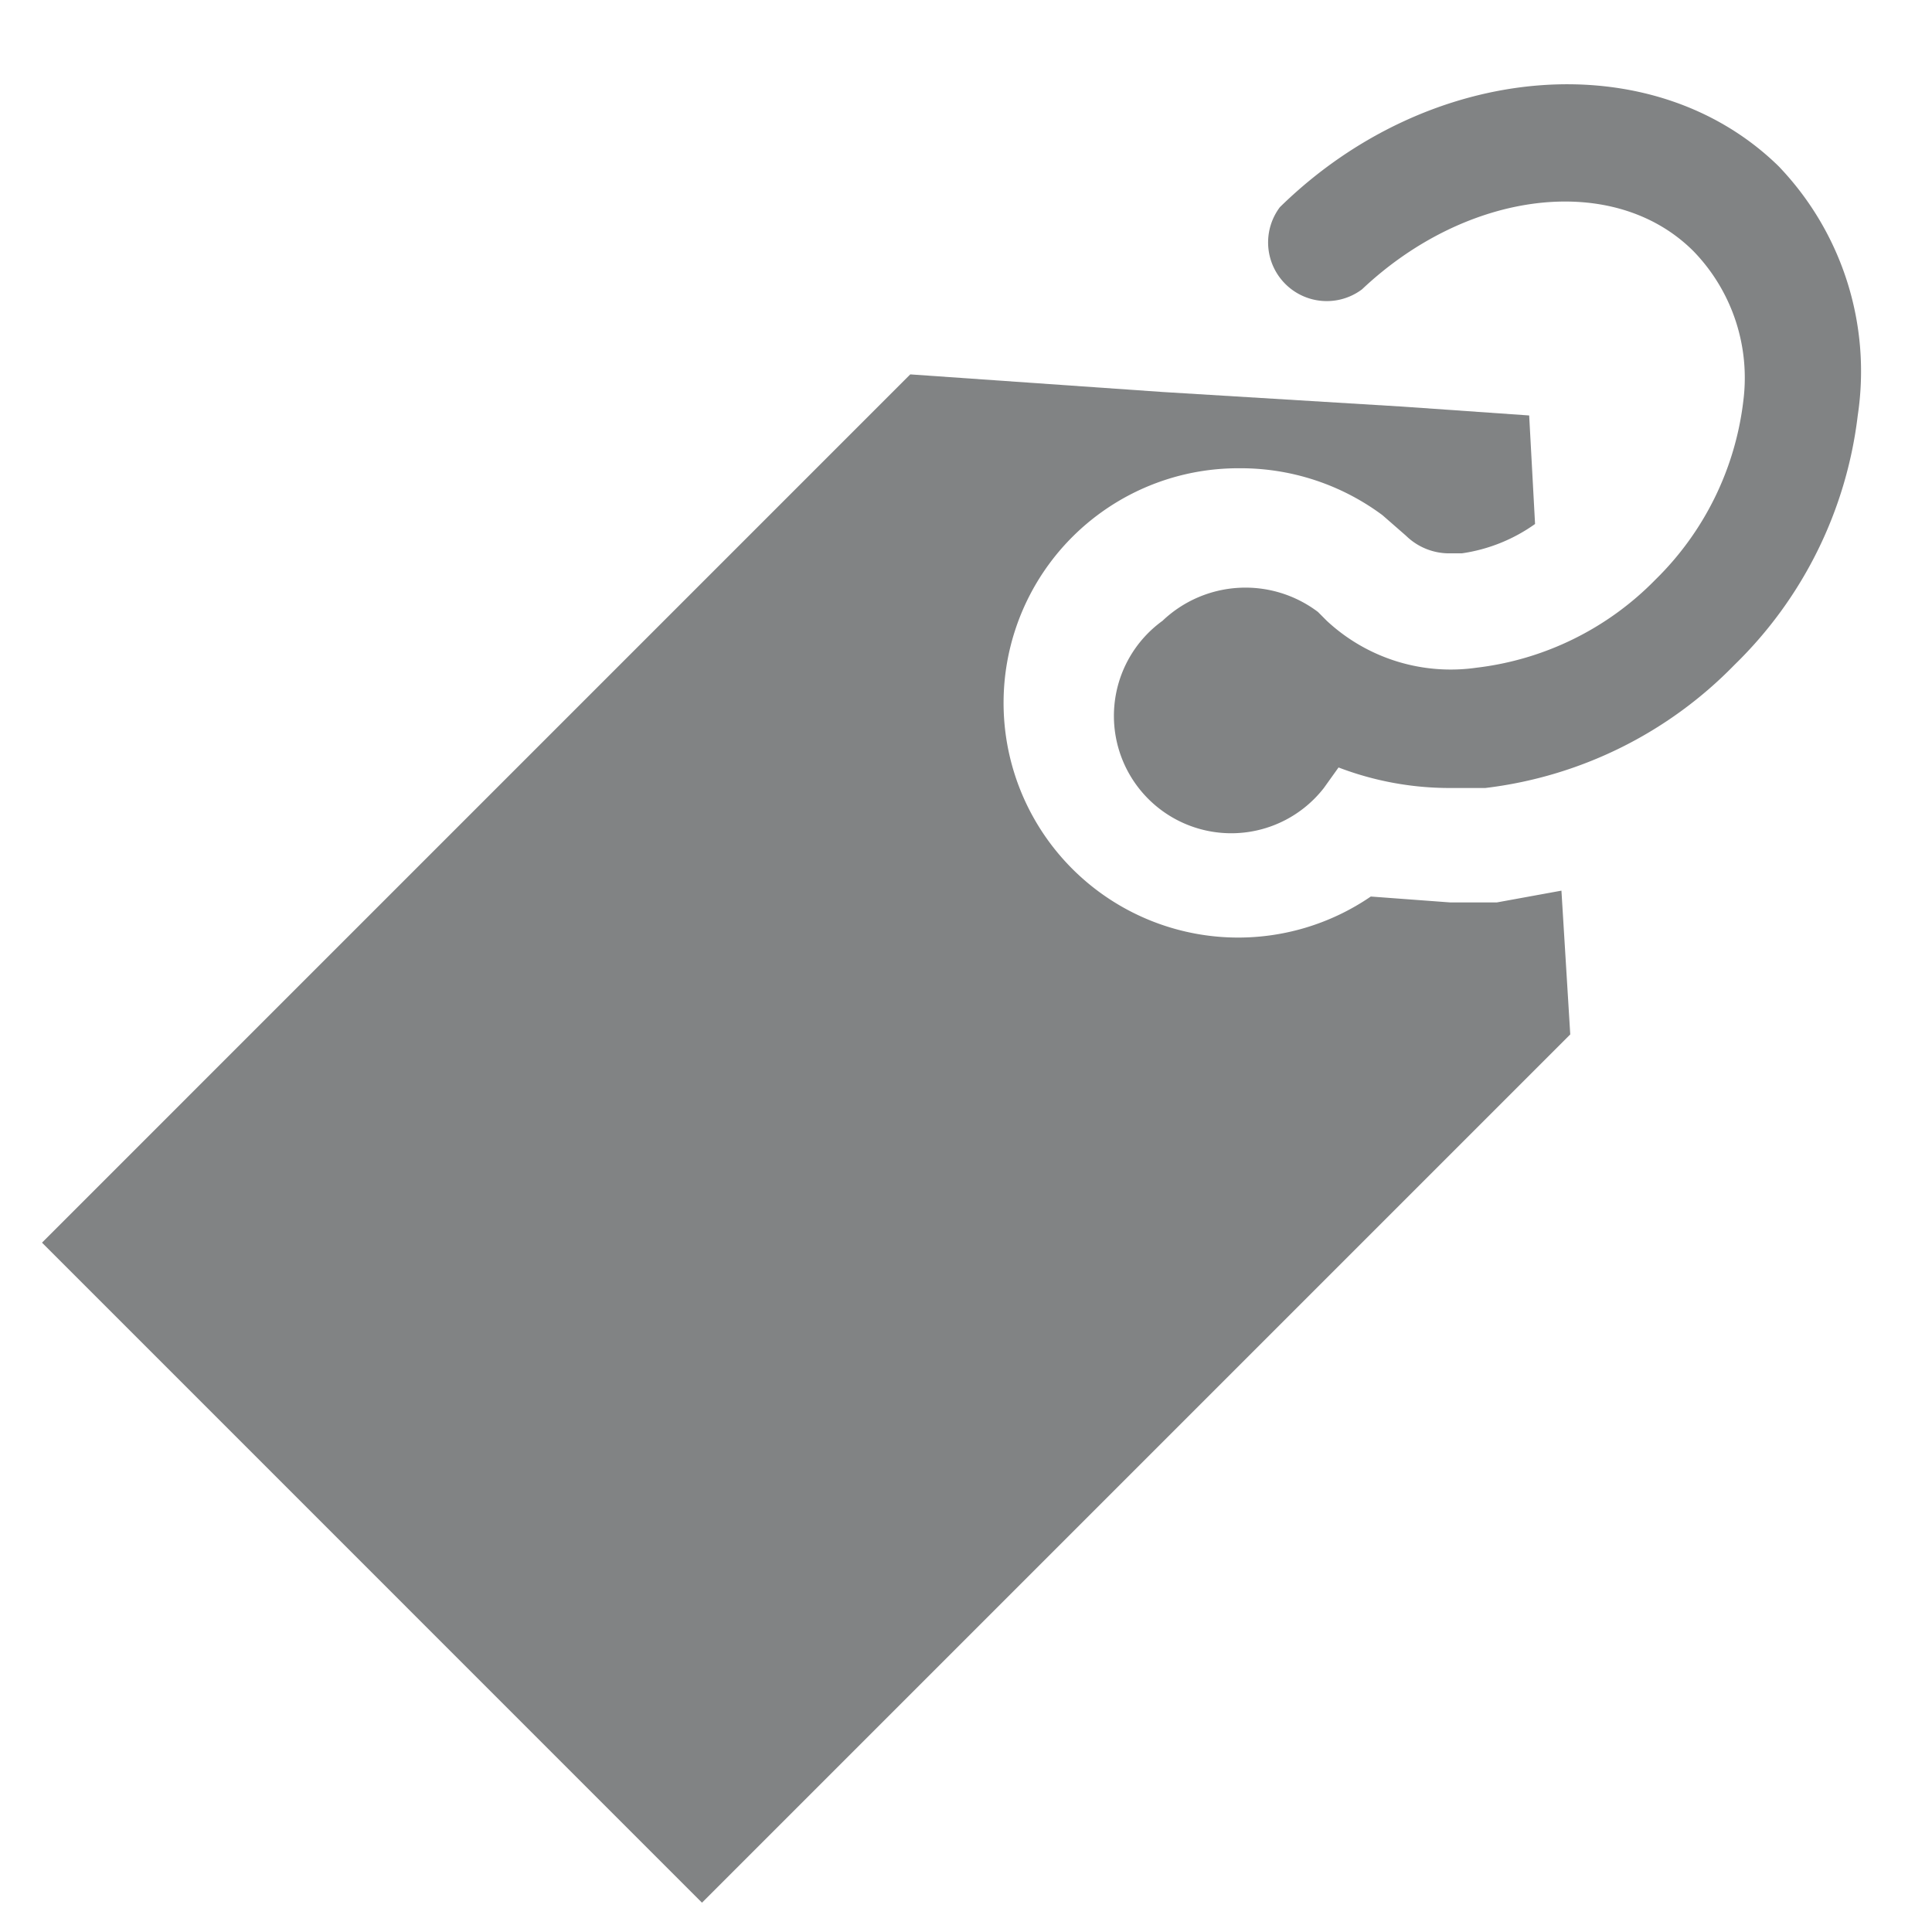 <svg width="46" height="46" xmlns="http://www.w3.org/2000/svg"><g id="Icon/Pricing" stroke="none" stroke-width="1" fill="none" fill-rule="evenodd"><g id="Group" transform="translate(1 2)" fill="#818384"><path d="M41.346 1.956c-3.003-2.934-8.311-2.515-11.873.977a1.397 1.397 0 0 0 1.956 1.956c2.514-2.375 6.006-2.794 7.892-.908a4.33 4.33 0 0 1 1.187 3.562 7.124 7.124 0 0 1-2.095 4.26 7.124 7.124 0 0 1-4.26 2.095 4.33 4.33 0 0 1-3.563-1.117l-.209-.21a2.863 2.863 0 0 0-3.702.21 2.794 2.794 0 1 0 3.842 3.98l.349-.488c.847.324 1.747.49 2.654.489h.838a9.917 9.917 0 0 0 5.936-2.933 9.917 9.917 0 0 0 2.934-5.937 7.054 7.054 0 0 0-1.886-5.936zm-12.85 14.177v-1.396 1.396z" id="Shape" fill-rule="nonzero"/><path d="M34.641 19.486h-1.117l-1.886-.14a5.587 5.587 0 1 1-3.143-10.197 5.657 5.657 0 0 1 3.422 1.118l.56.489a1.47 1.47 0 0 0 1.047.419h.28a3.979 3.979 0 0 0 1.745-.699l-.14-2.584-3.003-.21-5.727-.349-6.006-.419L0 27.587l15.714 15.715 20.673-20.673-.21-3.423-1.536.28z" id="Path"/></g></g></svg>
